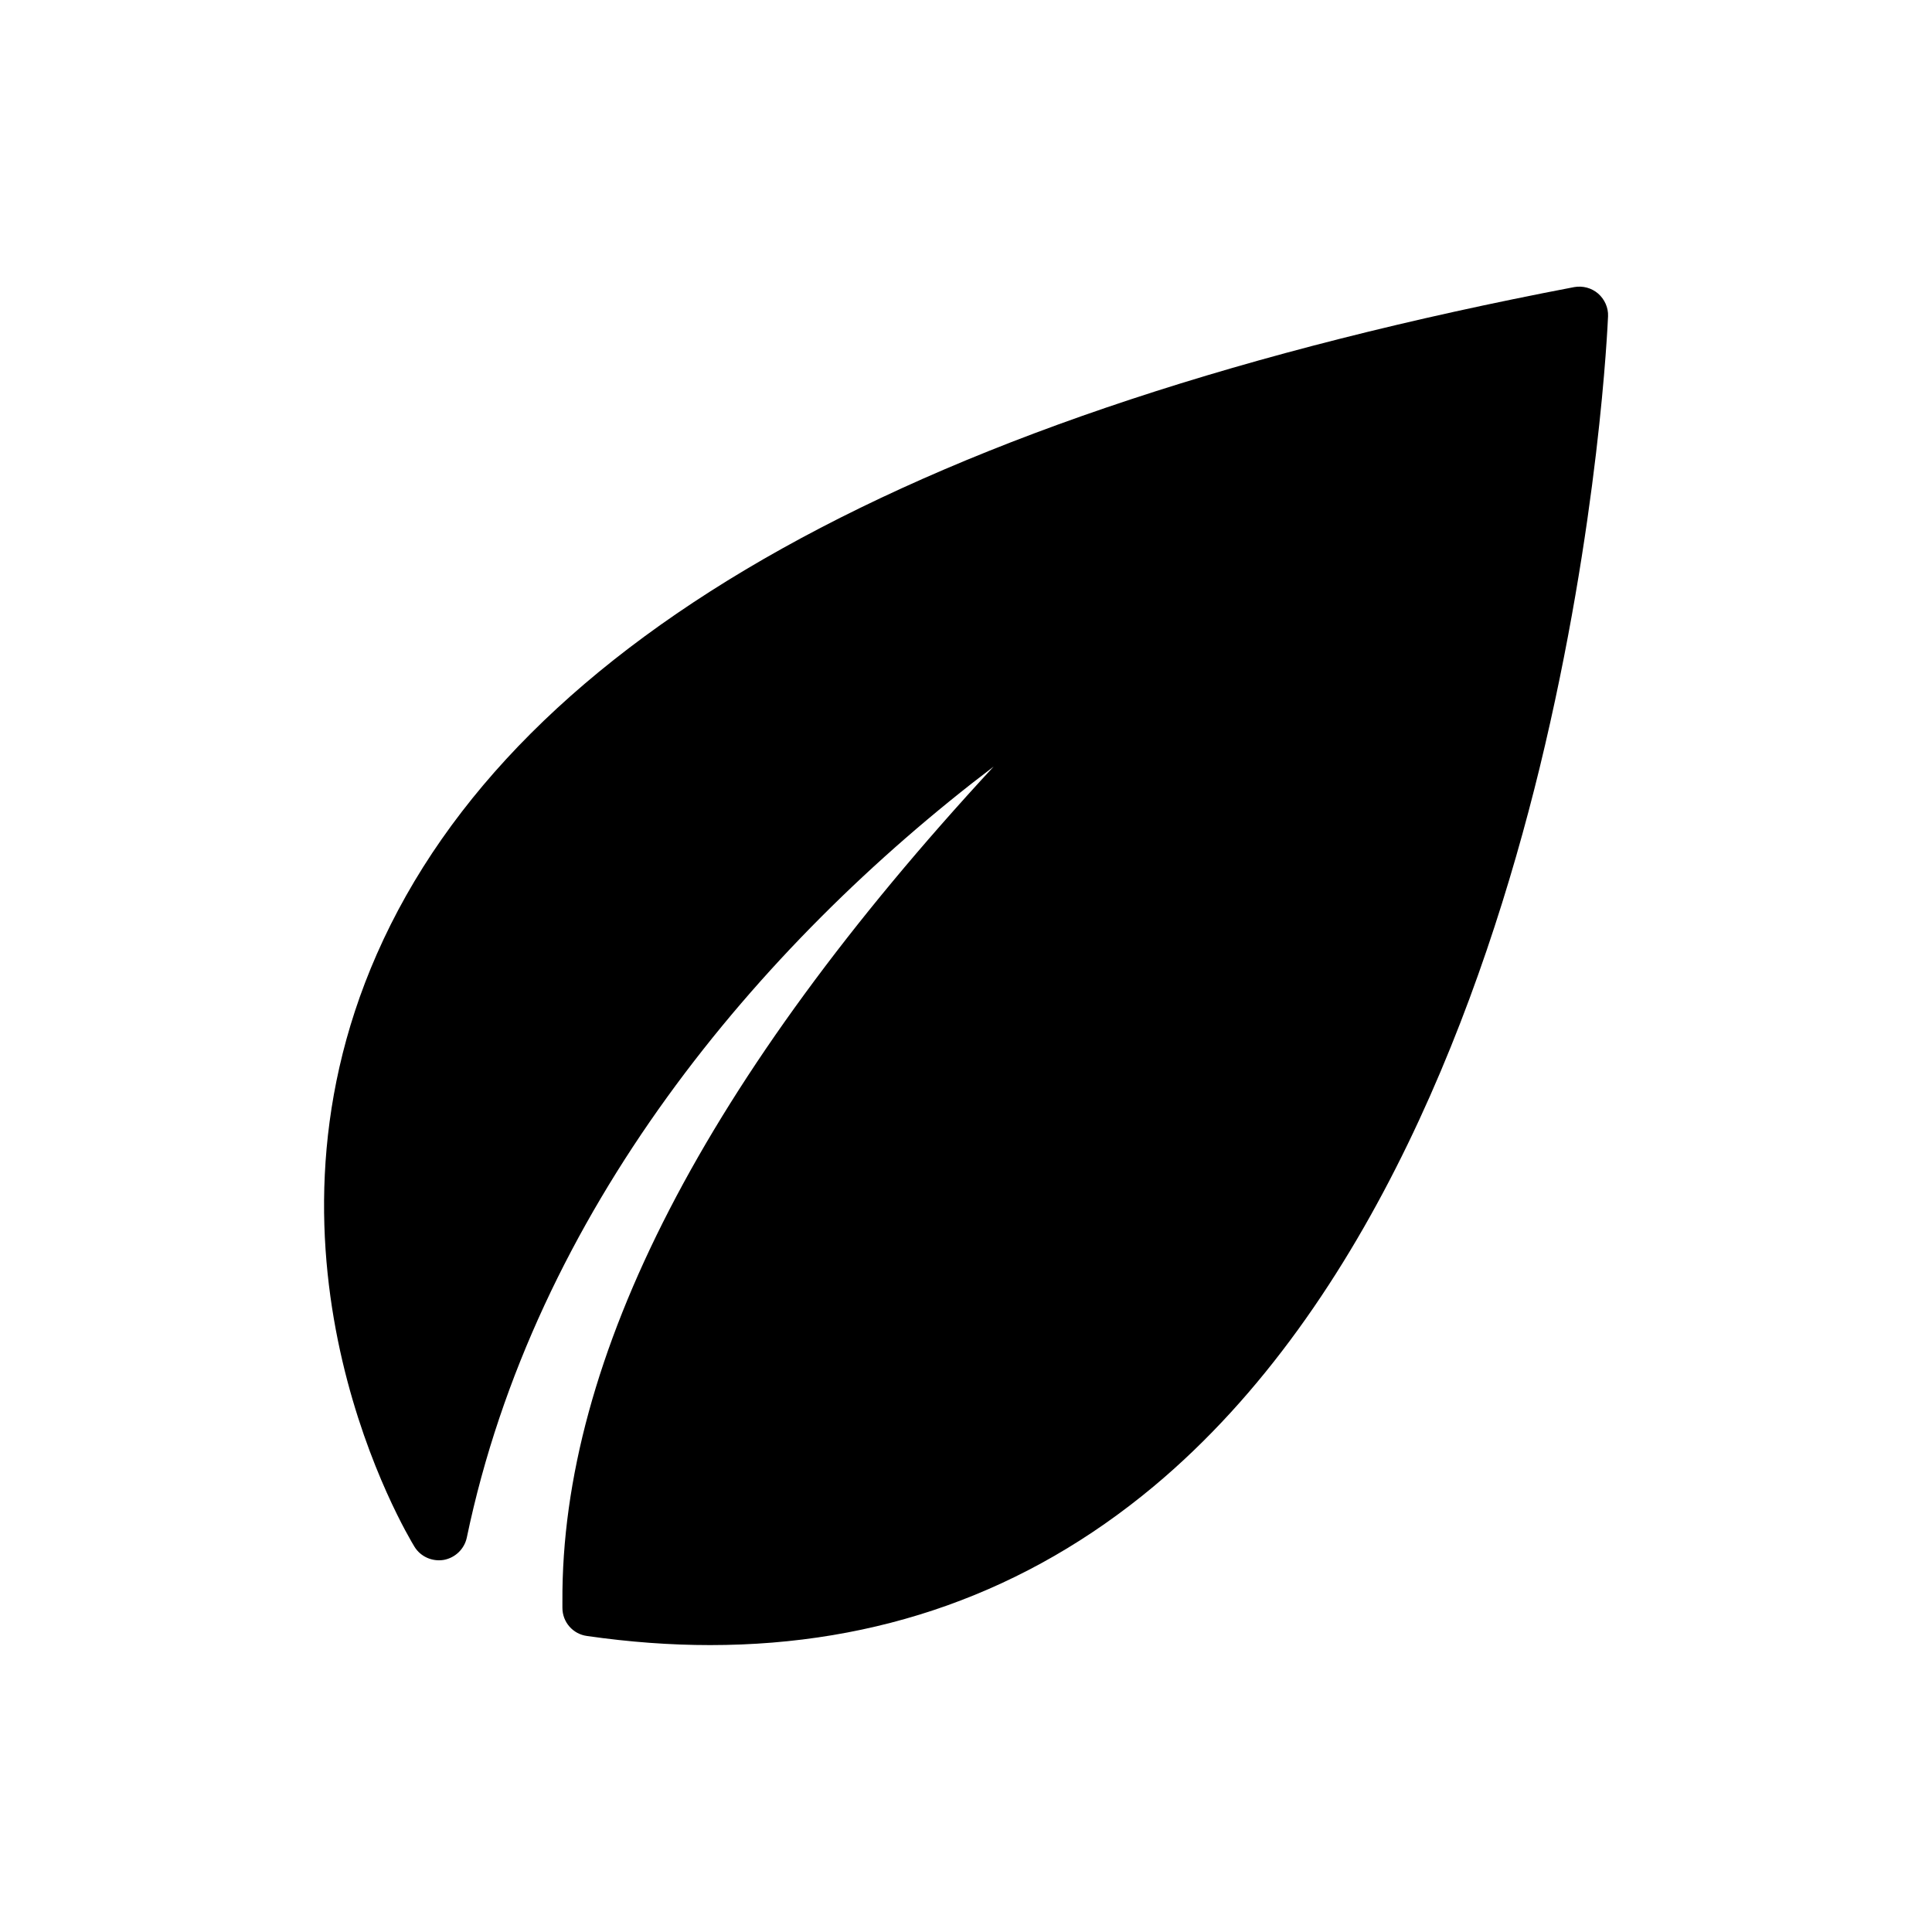 <?xml version="1.0" encoding="UTF-8"?>
<!-- The Best Svg Icon site in the world: iconSvg.co, Visit us! https://iconsvg.co -->
<svg fill="#000000" width="800px" height="800px" version="1.1" viewBox="144 144 512 512" xmlns="http://www.w3.org/2000/svg">
 <path d="m567.52 221.8c-1.762-1.512-4.082-2.117-6.348-1.715-173.51 33.152-280.27 92.602-317.3 176.74-35.77 81.316 8.113 154.02 9.977 157.09 1.613 2.621 4.684 3.981 7.758 3.477 3.023-0.555 5.441-2.871 6.098-5.894 17.984-86.301 77.031-156.84 139.61-204.34-76.277 82.422-114.62 156.68-114.27 221.27v1.664c0 3.777 2.769 6.953 6.5 7.457 11.184 1.613 22.066 2.418 32.648 2.418 44.535 0 83.934-14.055 117.44-41.969 57.988-48.316 87.664-130.23 102.38-190.49 15.77-64.789 18.035-117.49 18.137-119.71 0.098-2.266-0.91-4.481-2.621-5.992z"/>
</svg>